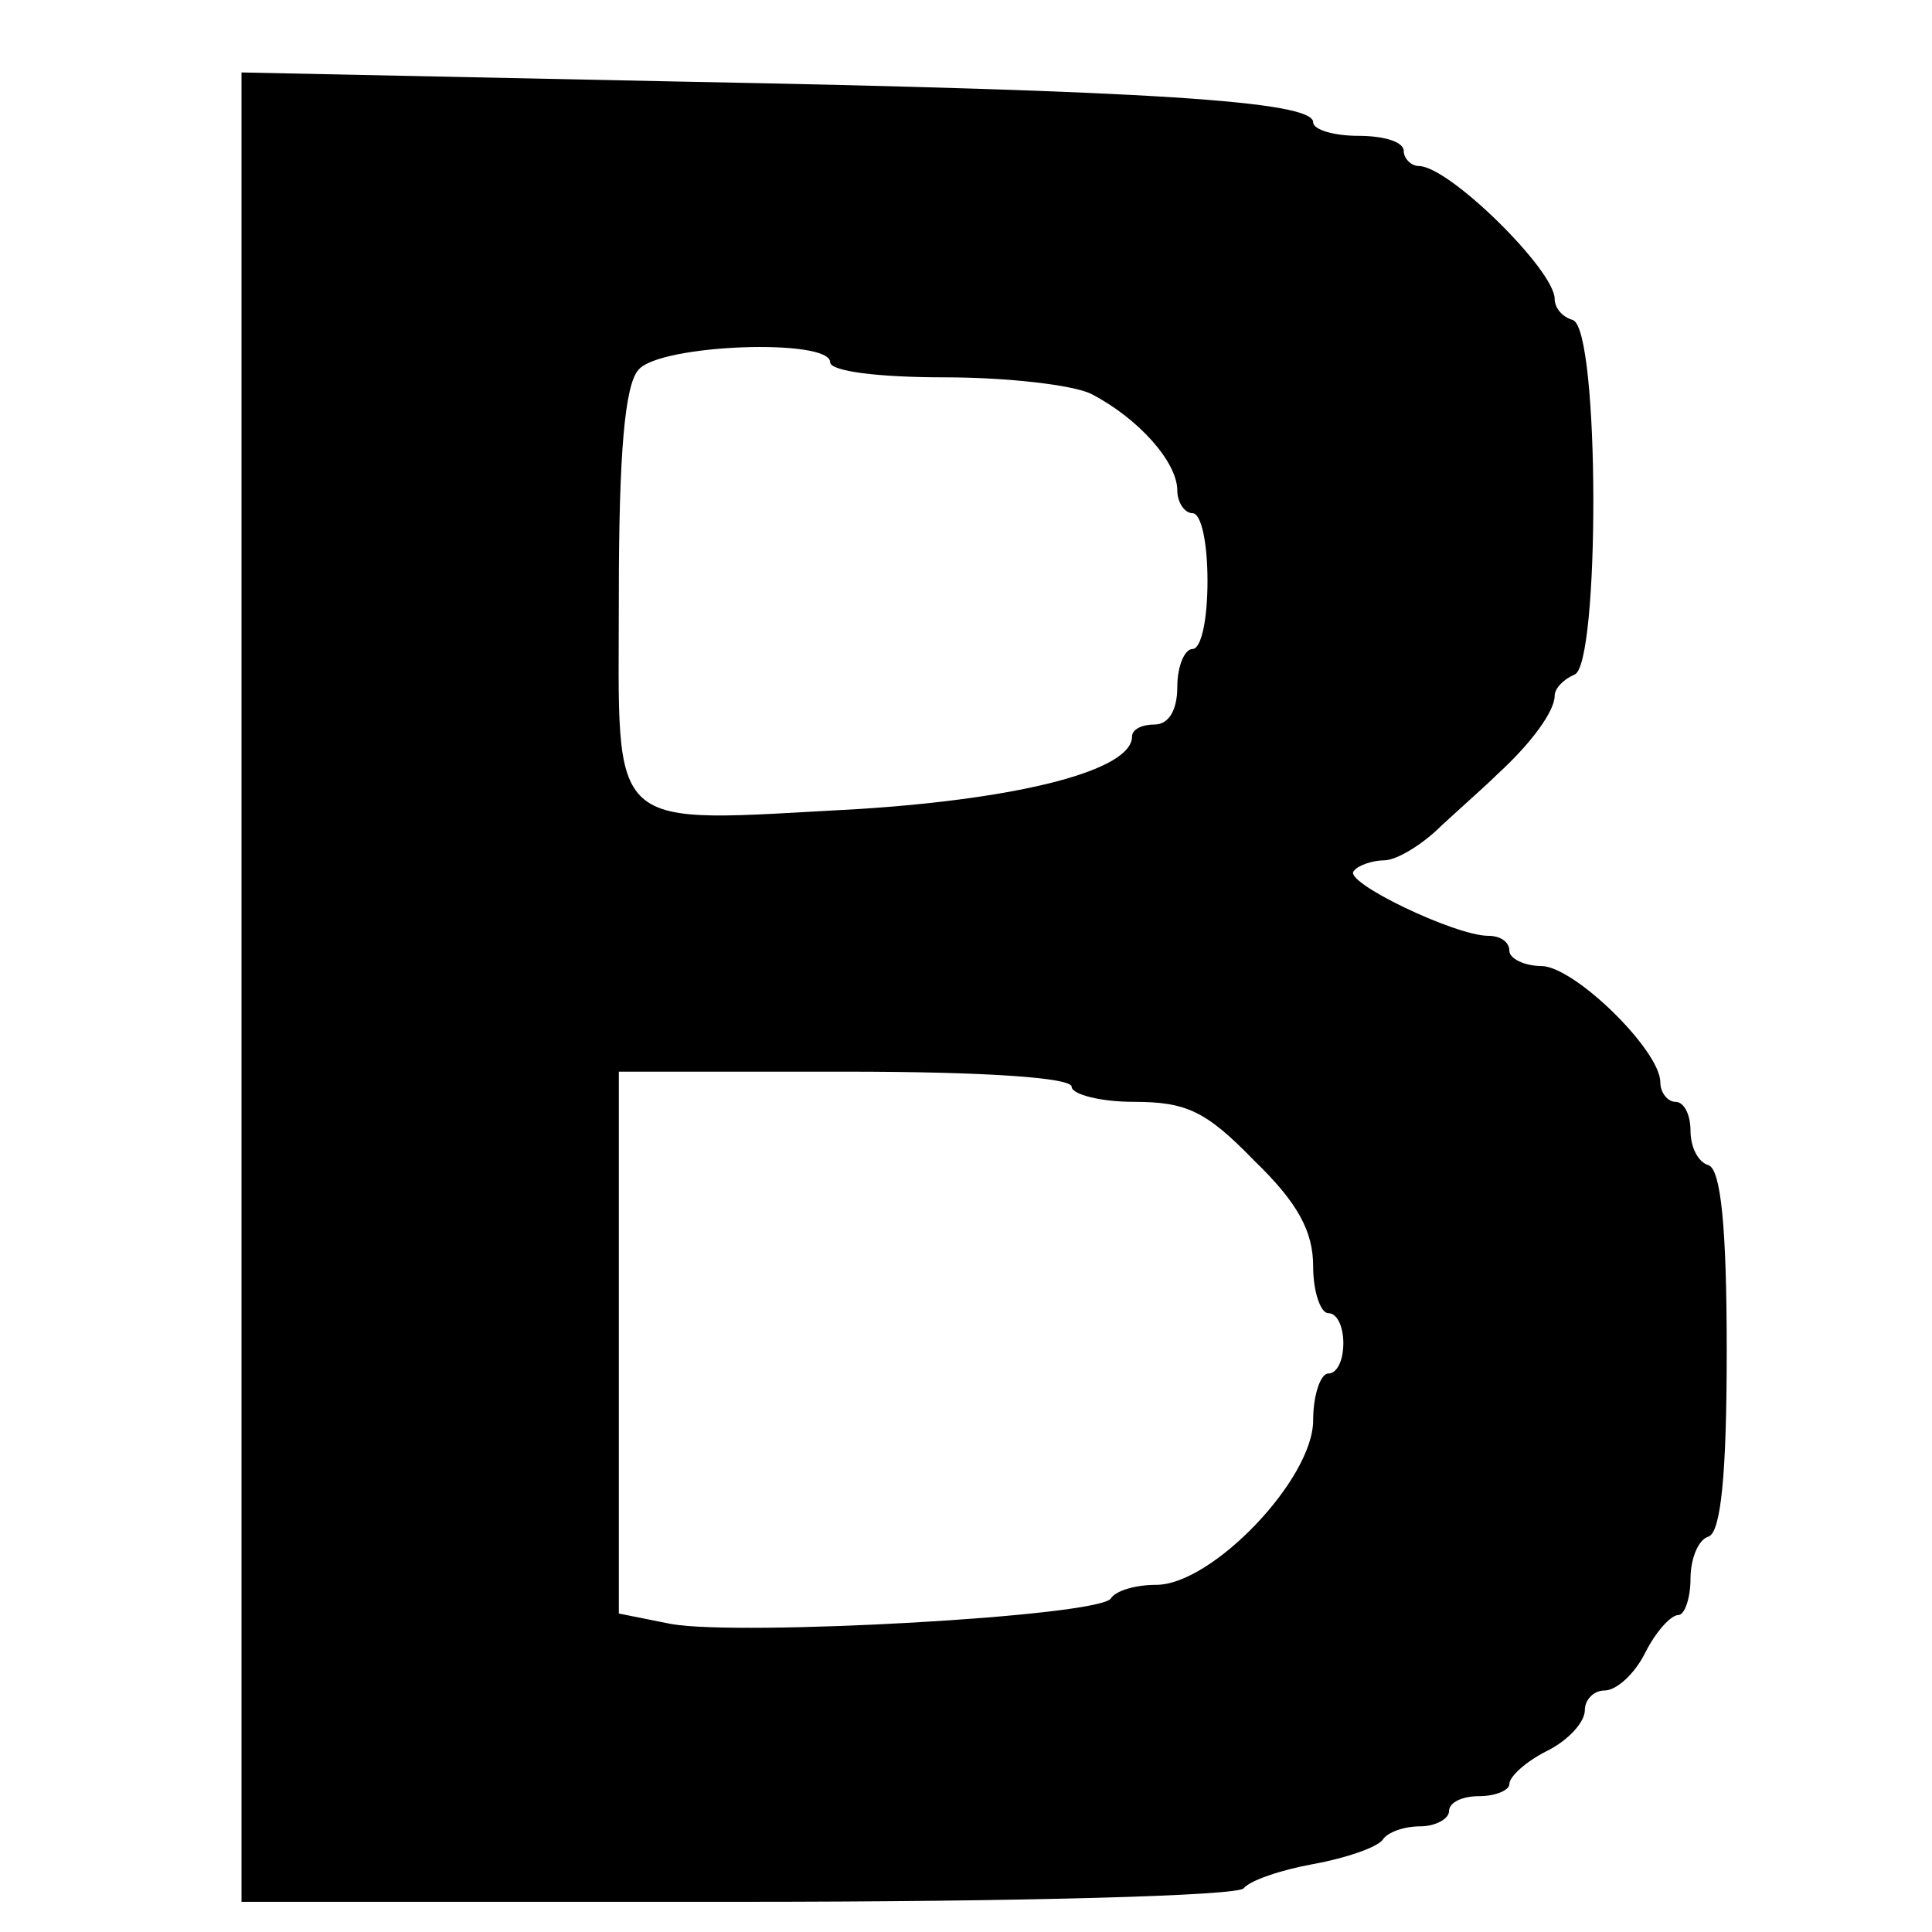 <?xml version="1.0" standalone="no"?>
<!DOCTYPE svg PUBLIC "-//W3C//DTD SVG 20010904//EN"
 "http://www.w3.org/TR/2001/REC-SVG-20010904/DTD/svg10.dtd">
<svg version="1.0" xmlns="http://www.w3.org/2000/svg"
 width="128pt" height="128pt" viewBox="0 0 128 128"
 preserveAspectRatio="xMidYMid meet">
<g transform="translate(0,128) scale(0.1,-0.1)"
fill="#000000" stroke="none">
<path d="M160 626 l0 -606 329 0 c188 0 332 4 335 9 4 5 24 12 46 16 22 4 42
11 46 16 3 5 14 9 25 9 10 0 19 5 19 10 0 6 9 10 20 10 11 0 20 4 20 8 0 5 11
15 25 22 14 7 25 19 25 27 0 7 6 13 13 13 8 0 20 11 27 25 7 14 17 25 22 25 4
0 8 11 8 24 0 13 5 26 12 28 8 3 12 40 12 123 0 83 -4 120 -12 123 -7 2 -12
12 -12 23 0 10 -4 19 -10 19 -5 0 -10 6 -10 13 0 21 -57 77 -79 77 -11 0 -21
5 -21 10 0 6 -6 10 -14 10 -22 0 -97 36 -89 43 3 4 13 7 20 7 8 0 25 10 38 23
13 12 30 27 37 34 23 21 38 42 38 52 0 5 6 11 13 14 17 5 17 229 -1 235 -7 2
-12 8 -12 14 0 19 -70 88 -90 88 -5 0 -10 5 -10 10 0 6 -13 10 -30 10 -16 0
-30 4 -30 9 0 14 -107 21 -422 27 l-288 6 0 -606z m390 414 c0 -6 32 -10 76
-10 41 0 85 -5 97 -11 31 -16 57 -45 57 -64 0 -8 5 -15 10 -15 6 0 10 -20 10
-45 0 -25 -4 -45 -10 -45 -5 0 -10 -11 -10 -25 0 -16 -6 -25 -15 -25 -8 0 -15
-3 -15 -8 0 -22 -72 -41 -181 -48 -170 -9 -159 -19 -159 142 0 94 4 139 13
149 14 17 127 21 127 5z m160 -480 c0 -5 19 -10 41 -10 35 0 48 -6 80 -39 29
-28 39 -47 39 -70 0 -17 5 -31 10 -31 6 0 10 -9 10 -20 0 -11 -4 -20 -10 -20
-5 0 -10 -14 -10 -31 0 -39 -67 -109 -104 -109 -14 0 -27 -4 -30 -9 -8 -12
-245 -25 -291 -17 l-35 7 0 179 0 180 150 0 c93 0 150 -4 150 -10z"/>
</g>
</svg>
